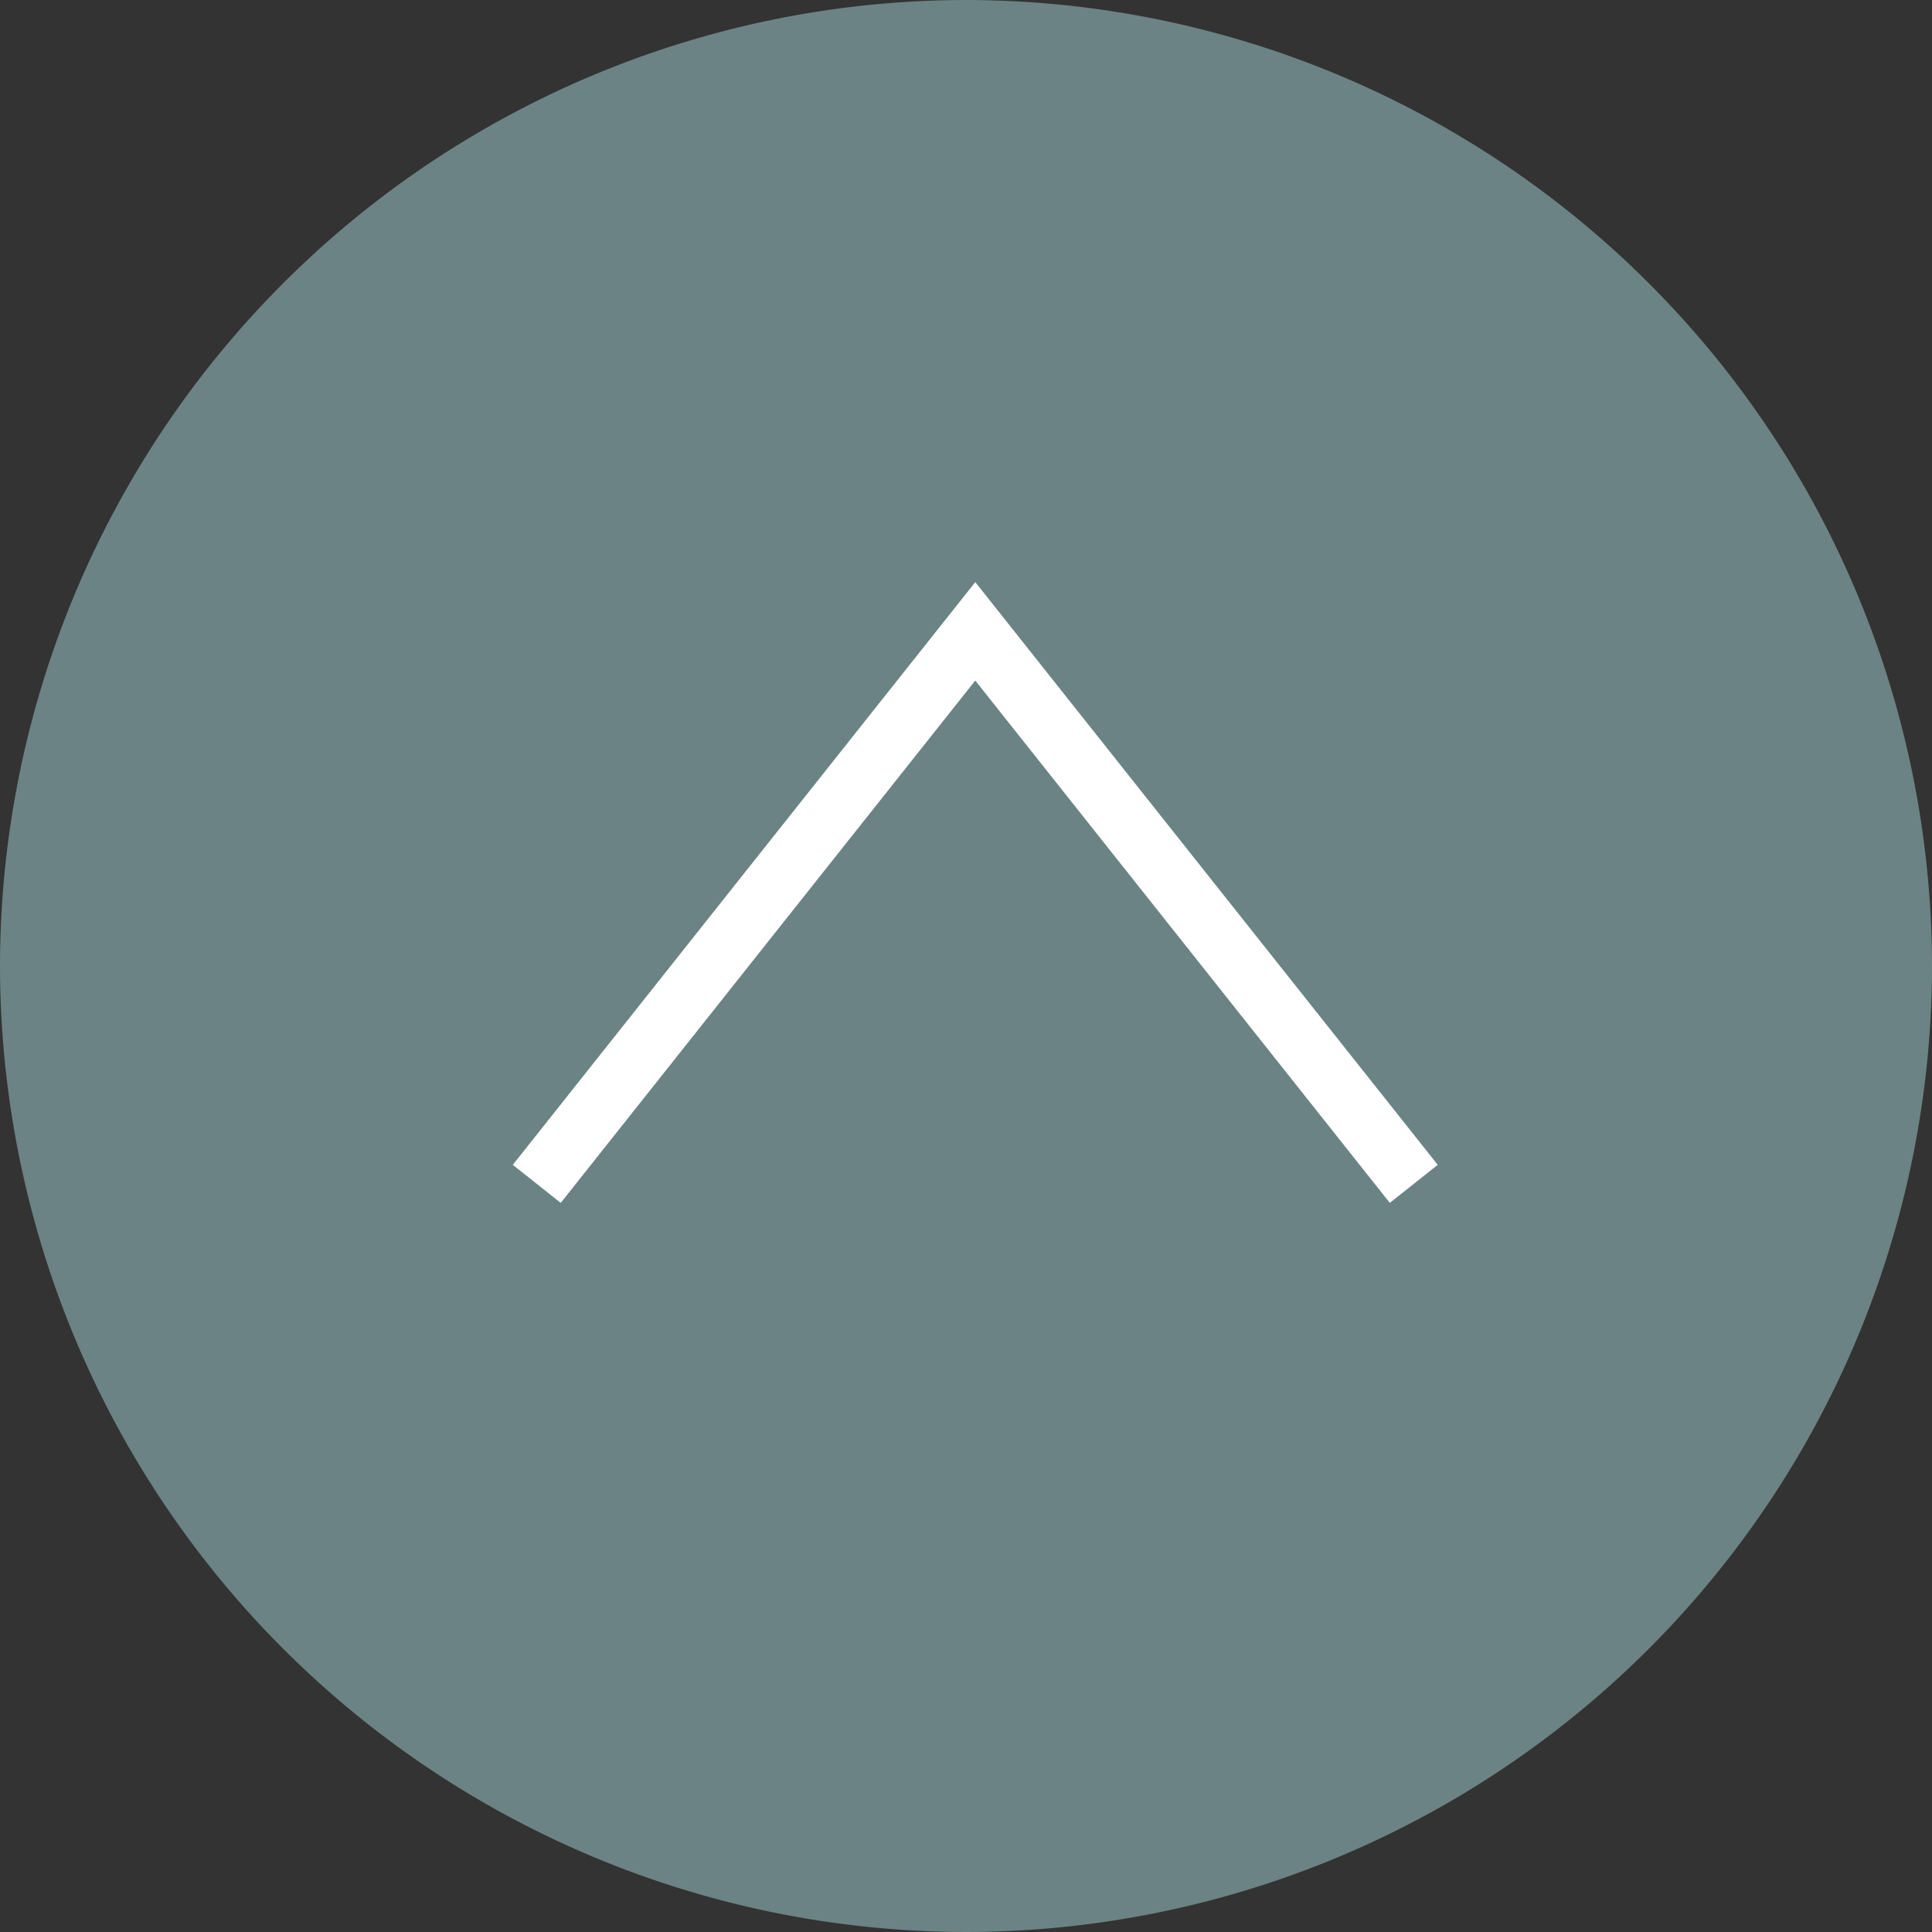 <svg xmlns="http://www.w3.org/2000/svg" viewBox="0 0 20.84 20.84"><rect x="0" y="0" width="20.84" height="20.84" fill="#333333" stroke="none"/><defs><style>.cls-1{fill:#6b8385;}.cls-2{fill:none;stroke:#fff;stroke-miterlimit:10;stroke-width:0.66px;}</style></defs><title>activity_top_button</title><g id="レイヤー_2" data-name="レイヤー 2"><g id="menu"><path class="cls-1" d="M20.84,10.42h0A10.43,10.43,0,0,1,10.42,20.84h0A10.43,10.43,0,0,1,0,10.42H0A10.43,10.43,0,0,1,10.42,0h0A10.43,10.43,0,0,1,20.84,10.42Z"/><polyline class="cls-2" points="15.25 12.77 10.52 6.81 5.79 12.77"/></g></g></svg>